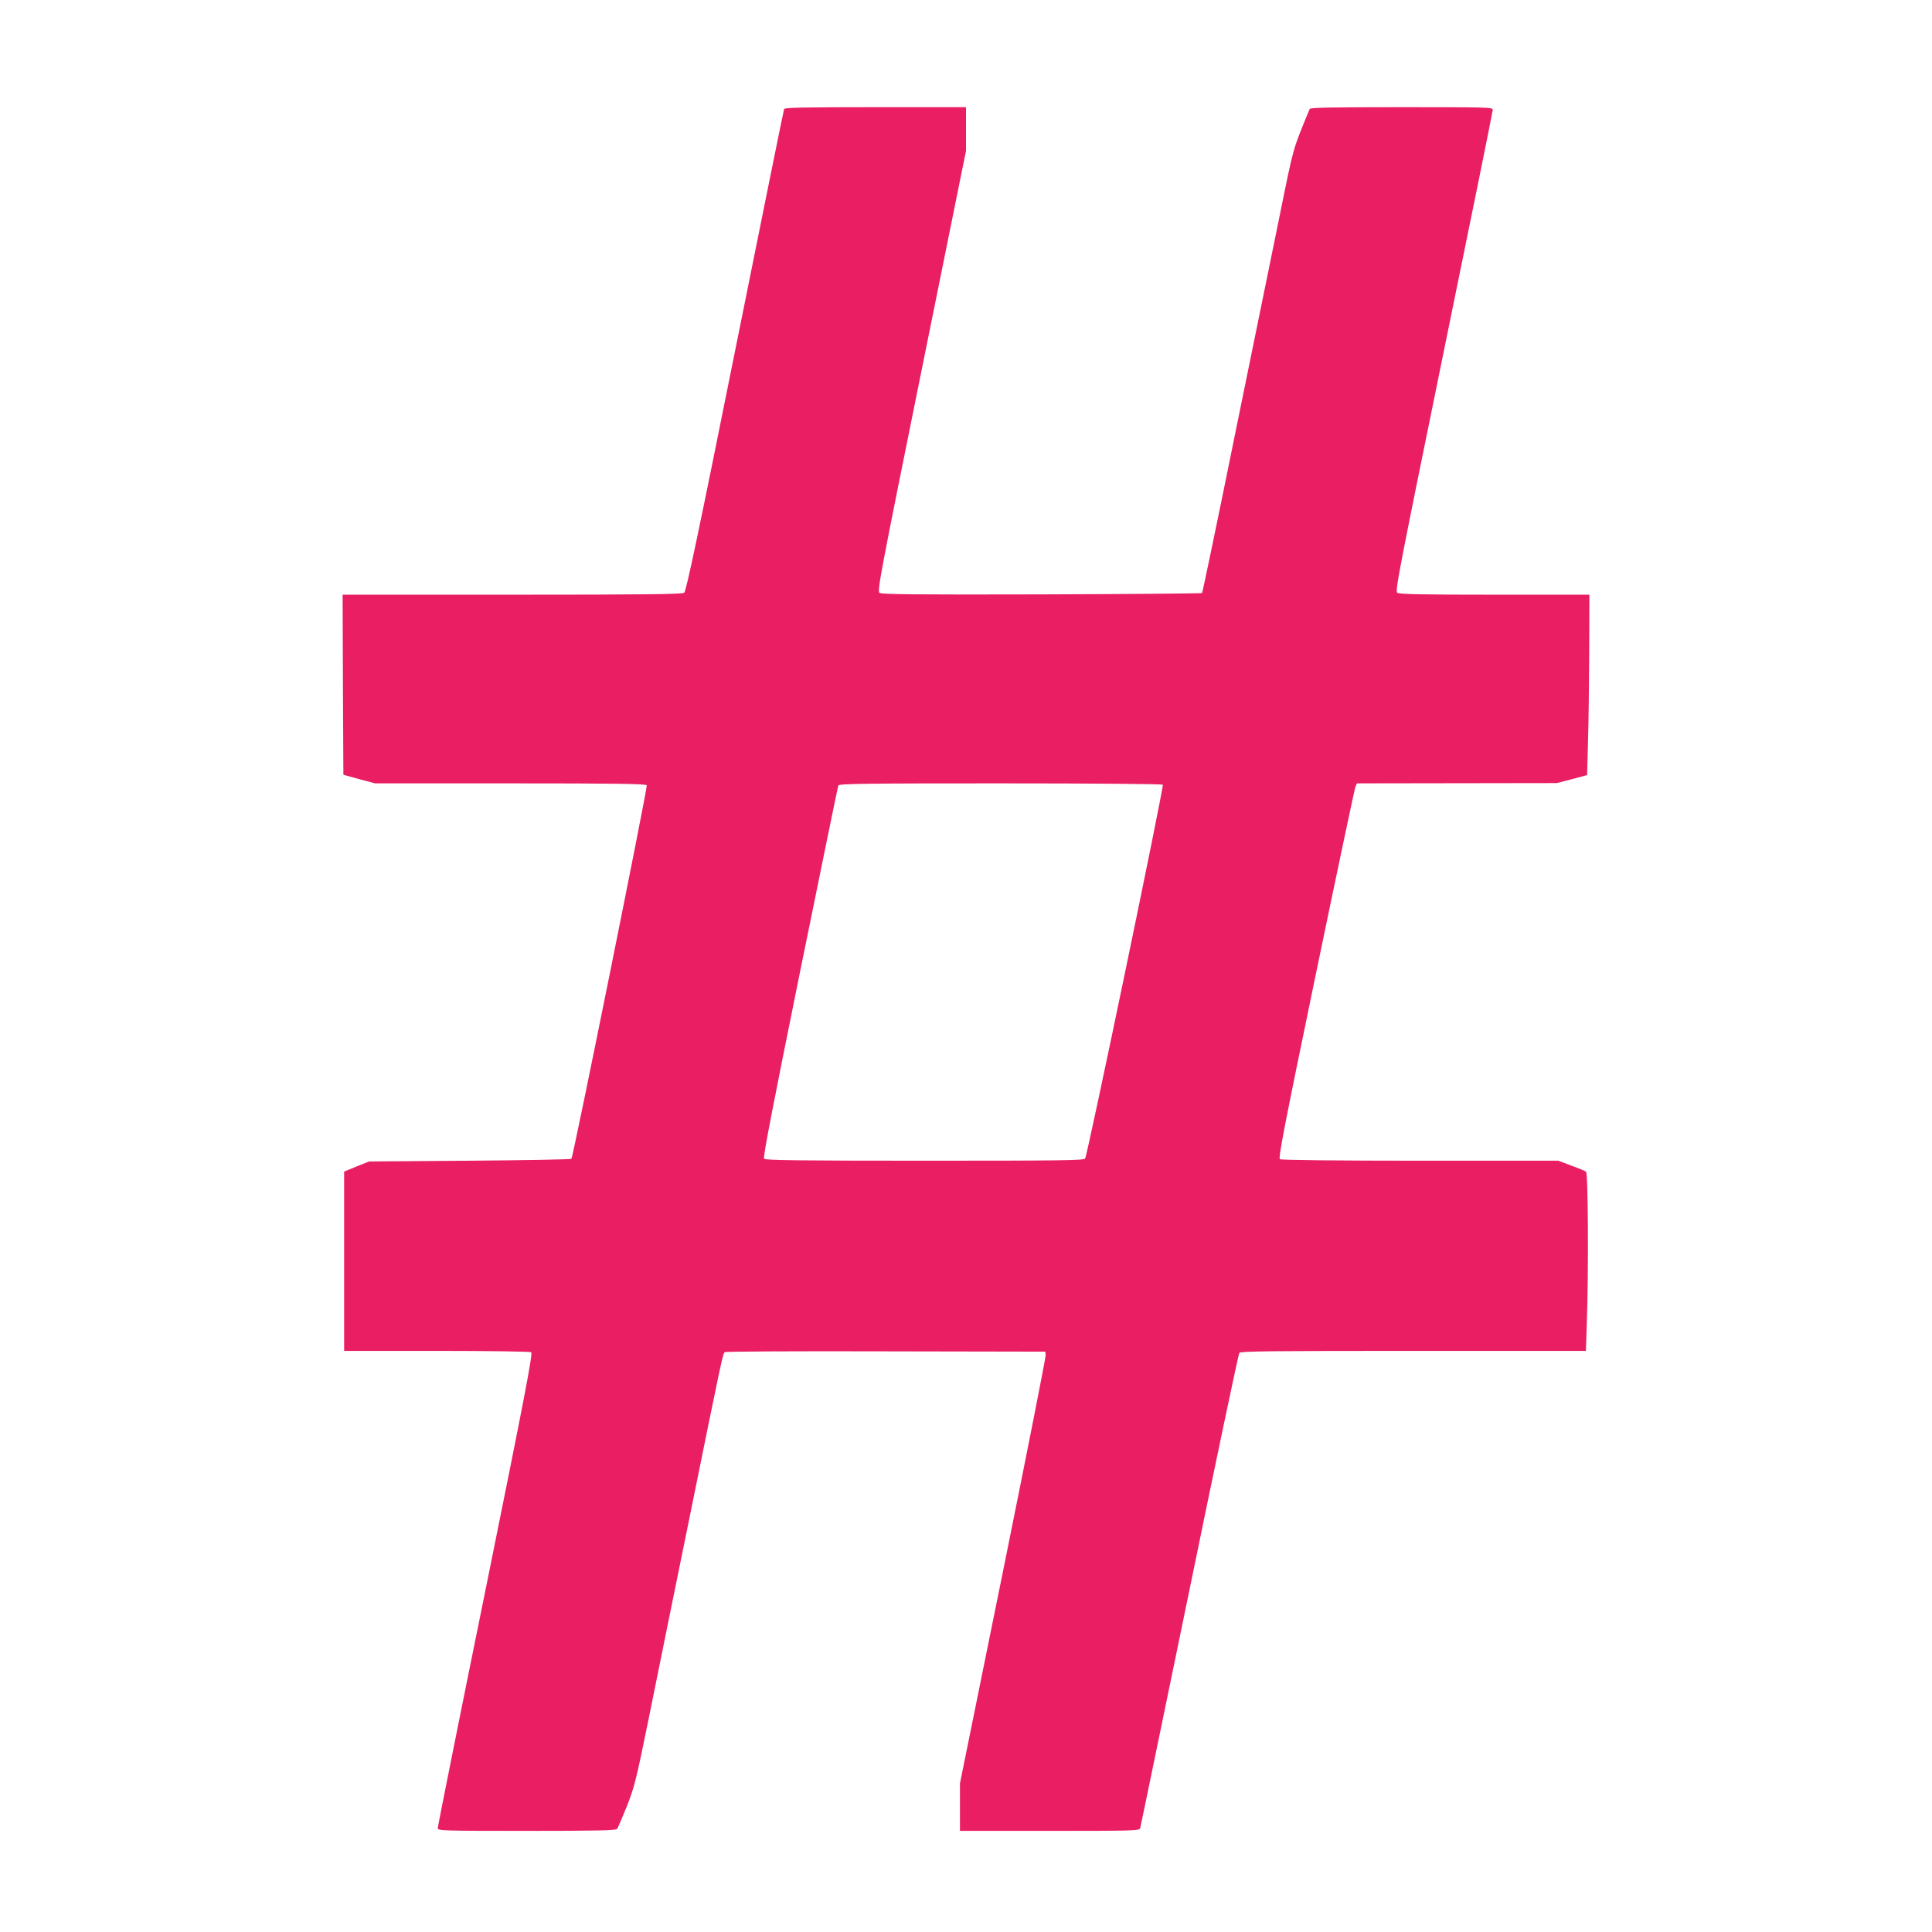 <?xml version="1.0" standalone="no"?>
<!DOCTYPE svg PUBLIC "-//W3C//DTD SVG 20010904//EN"
 "http://www.w3.org/TR/2001/REC-SVG-20010904/DTD/svg10.dtd">
<svg version="1.0" xmlns="http://www.w3.org/2000/svg"
 width="1280pt" height="1280pt" viewBox="0 0 1280 1280"
 preserveAspectRatio="xMidYMid meet">
<g transform="translate(0,1280) scale(0.1,-0.1)"
fill="#e91e63" stroke="none">
<path d="M5195 12078 c-3 -7 -149 -728 -325 -1603 -246 -1225 -324 -1593 -337
-1602 -13 -10 -257 -13 -1140 -13 l-1123 0 2 -597 3 -596 105 -29 105 -28 898
0 c713 0 899 -3 902 -13 6 -15 -488 -2464 -499 -2474 -4 -5 -308 -10 -674 -13
l-667 -5 -82 -33 -83 -34 0 -594 0 -594 613 0 c344 0 618 -4 626 -9 12 -8 -38
-270 -302 -1573 -175 -859 -317 -1571 -317 -1580 0 -17 35 -18 589 -18 467 0
591 3 599 13 6 7 35 76 66 152 50 128 62 177 145 585 49 245 167 823 261 1285
232 1143 229 1128 243 1137 7 4 487 7 1067 5 l1055 -2 3 -21 c2 -12 -125 -655
-282 -1430 l-286 -1409 0 -158 0 -157 594 0 c558 0 595 1 600 18 3 9 149 719
326 1576 176 858 325 1565 331 1573 10 11 209 13 1154 13 l1142 0 6 182 c12
331 9 994 -5 1005 -7 5 -51 24 -99 41 l-85 32 -915 0 c-541 0 -920 4 -929 10
-12 7 24 194 238 1227 139 670 257 1228 262 1241 l10 22 662 1 663 1 100 26
100 27 6 225 c4 124 7 393 8 598 l1 372 -628 0 c-487 0 -632 3 -645 13 -15 11
13 153 308 1597 179 872 325 1593 325 1603 0 16 -35 17 -604 17 -474 0 -605
-3 -609 -12 -114 -276 -104 -240 -197 -698 -49 -239 -184 -900 -300 -1469
-115 -569 -213 -1037 -216 -1040 -3 -3 -481 -7 -1063 -9 -839 -2 -1060 0
-1074 10 -16 12 5 122 278 1471 l295 1458 0 144 0 145 -600 0 c-471 0 -602 -3
-605 -12z m2509 -4477 c8 -13 -500 -2460 -515 -2477 -10 -12 -165 -14 -1064
-14 -835 0 -1055 3 -1063 13 -8 9 60 358 238 1236 137 673 251 1230 254 1237
5 12 180 14 1075 14 622 0 1072 -4 1075 -9z"/>
</g>
</svg>
